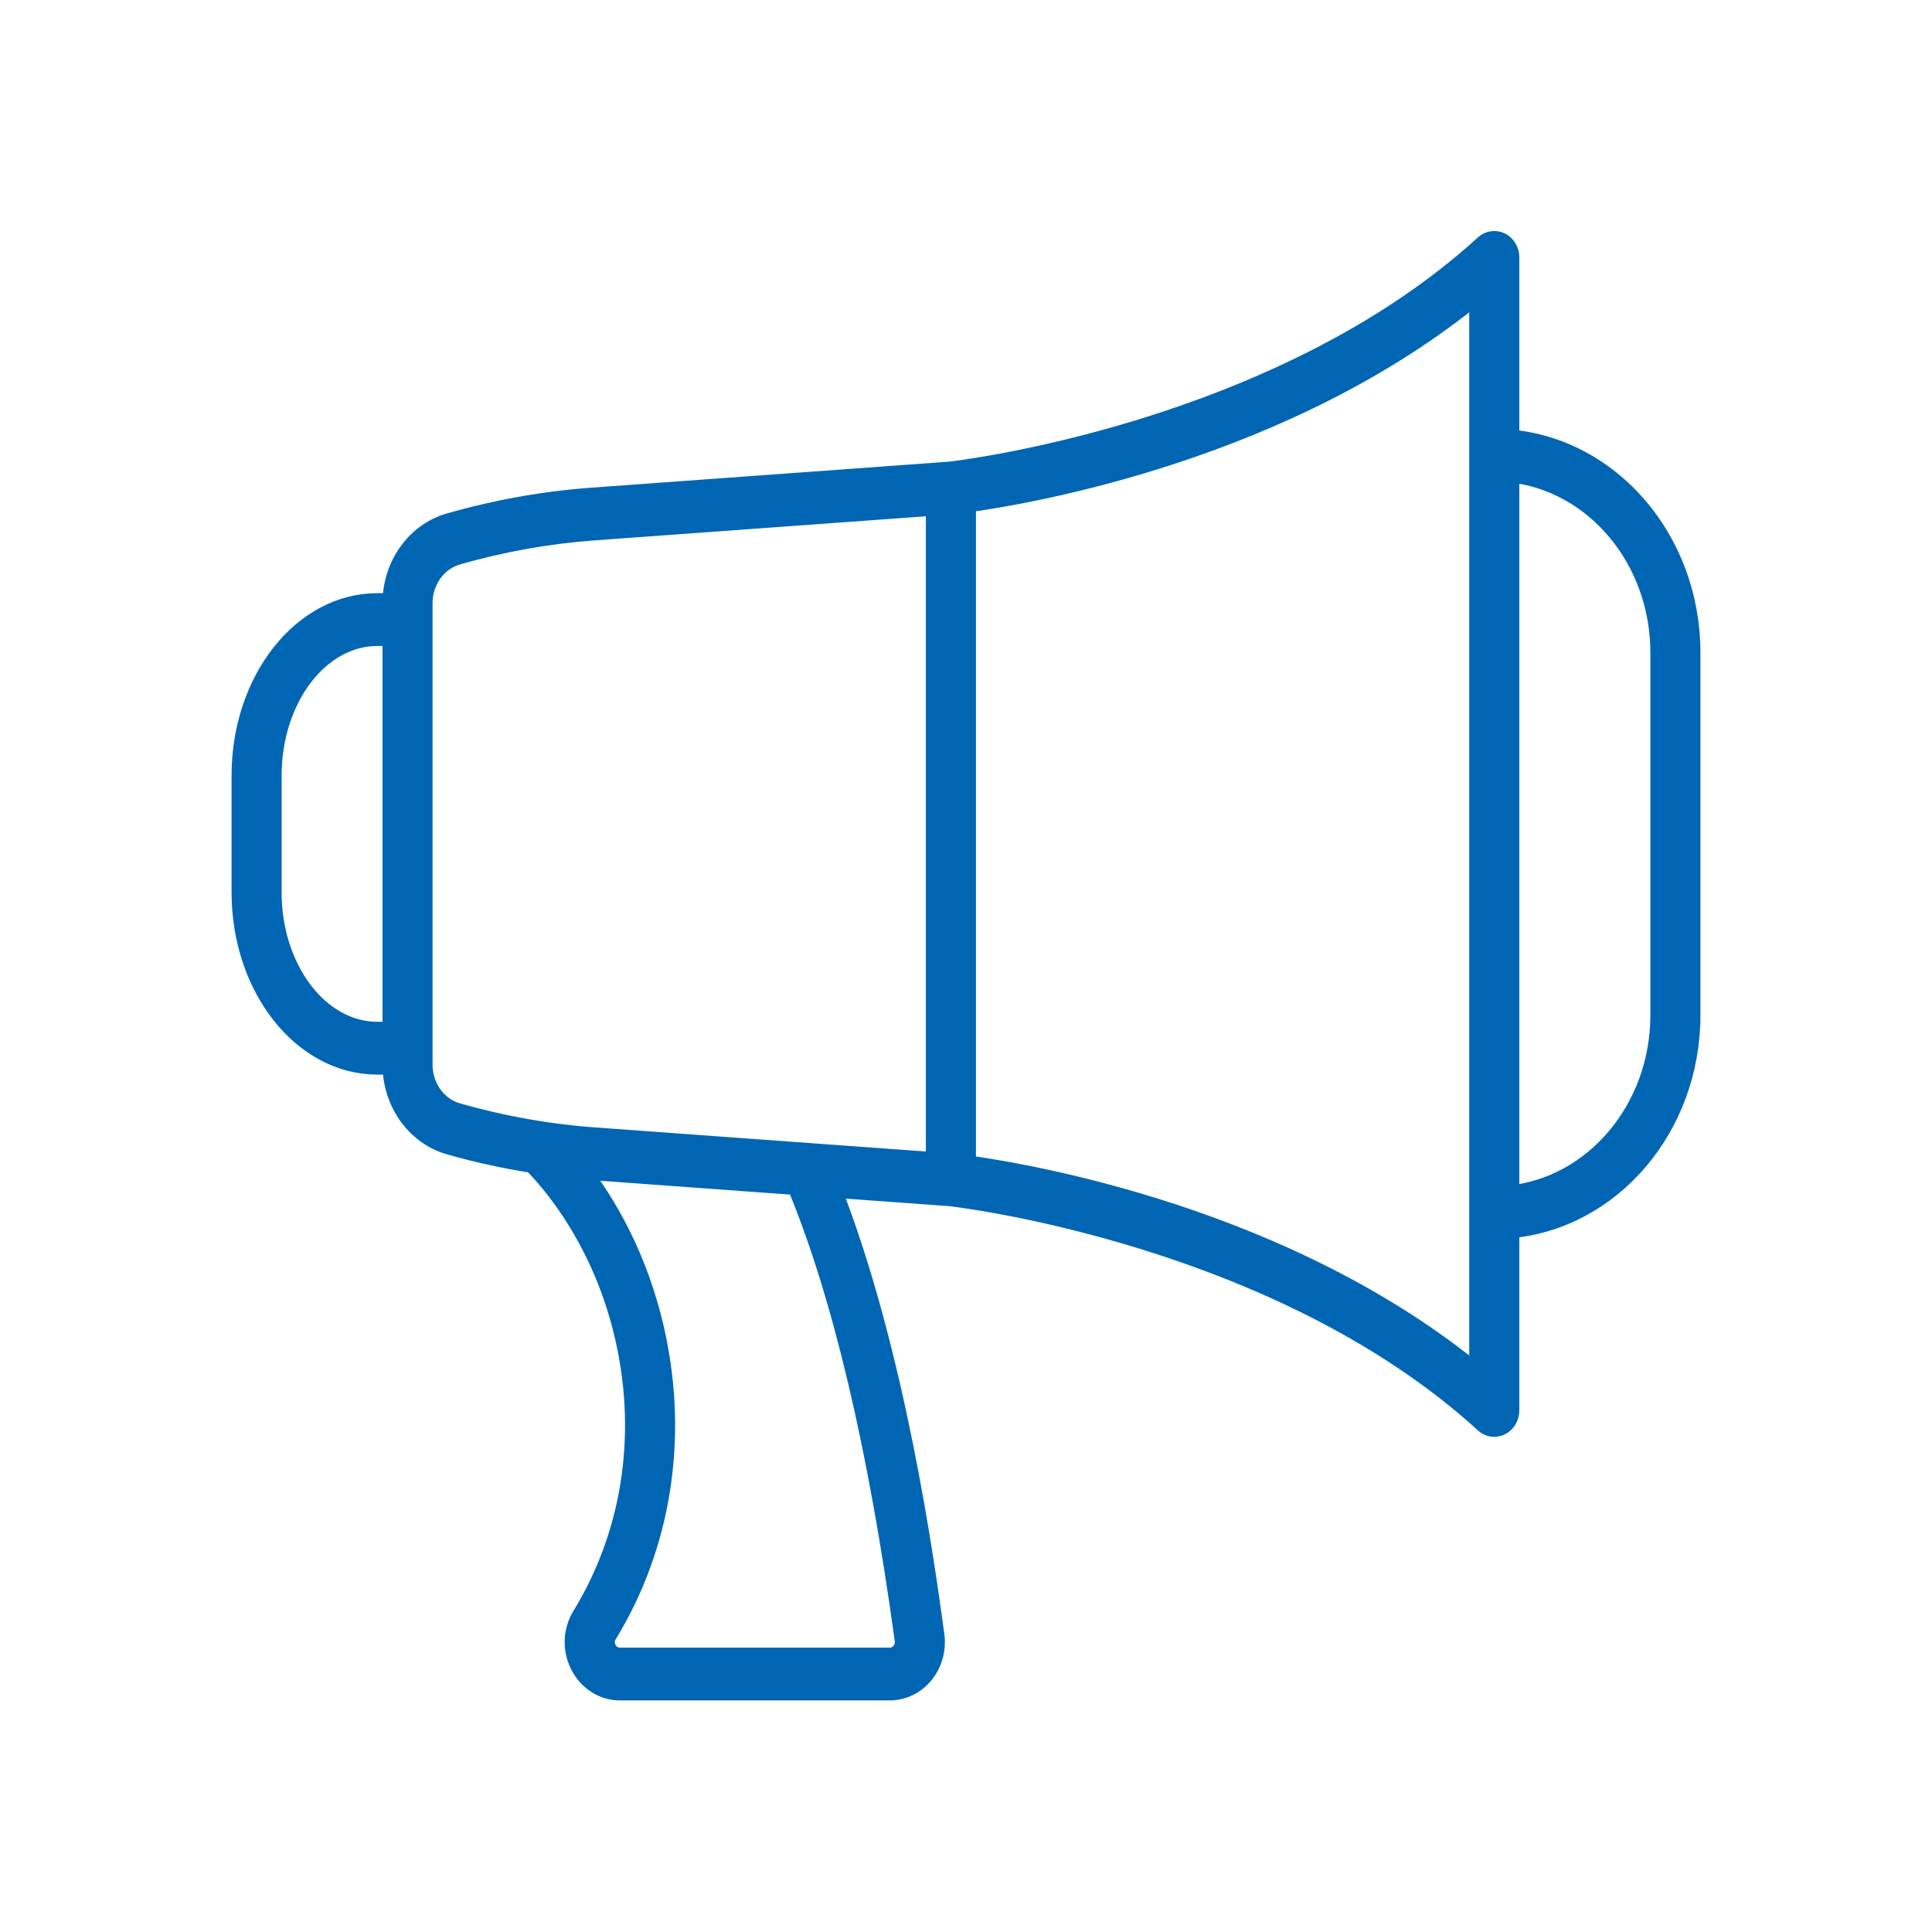 <svg width="56" height="56" viewBox="0 0 56 56" fill="none" xmlns="http://www.w3.org/2000/svg">
<path d="M43.75 12.737V7.461C43.75 7.275 43.652 7.107 43.498 7.028C43.345 6.951 43.161 6.975 43.032 7.094C37.048 12.555 27.785 13.64 27.53 13.669L17.169 14.422C15.773 14.524 14.378 14.773 13.025 15.162C12.054 15.441 11.375 16.395 11.375 17.481H10.938C8.766 17.481 7 19.722 7 22.477V25.865C7 28.619 8.766 30.86 10.938 30.86H11.375C11.375 31.946 12.054 32.9 13.025 33.179C13.819 33.408 14.628 33.582 15.443 33.712C15.882 34.147 17.49 35.899 18.14 38.878C18.75 41.676 18.299 44.503 16.869 46.839C16.608 47.267 16.584 47.793 16.807 48.246C17.035 48.711 17.48 49 17.97 49H25.786C26.175 49 26.541 48.819 26.791 48.502C27.033 48.196 27.14 47.792 27.086 47.394C26.801 45.314 25.962 39.196 24.086 34.423L27.53 34.673C27.784 34.702 37.048 35.787 43.032 41.248C43.112 41.321 43.212 41.359 43.312 41.359C43.376 41.359 43.439 41.344 43.498 41.314C43.652 41.235 43.75 41.067 43.75 40.881V35.605C46.682 35.36 49 32.684 49 29.423V18.919C49 15.658 46.682 12.982 43.75 12.737ZM7.875 25.865V22.477C7.875 20.249 9.249 18.436 10.938 18.436H11.375V29.905H10.938C9.249 29.905 7.875 28.093 7.875 25.865ZM26.221 47.535C26.238 47.66 26.205 47.782 26.128 47.879C26.045 47.985 25.92 48.045 25.787 48.045H17.97C17.801 48.045 17.655 47.952 17.579 47.796C17.546 47.73 17.483 47.556 17.598 47.37C19.163 44.81 19.658 41.716 18.991 38.657C18.502 36.414 17.526 34.828 16.793 33.882C16.919 33.894 17.044 33.91 17.169 33.919L23.098 34.351C24.399 37.48 25.45 41.906 26.221 47.535ZM27.125 33.687L17.227 32.966C15.886 32.869 14.547 32.63 13.248 32.256C12.661 32.087 12.25 31.513 12.25 30.86V17.482C12.25 16.828 12.661 16.255 13.248 16.085C14.547 15.711 15.886 15.473 17.227 15.375L27.125 14.655V33.687ZM42.875 39.891C37.302 35.273 29.783 34.014 28 33.772V14.57C29.783 14.328 37.302 13.069 42.875 8.451V39.891ZM48.125 29.423C48.125 32.157 46.199 34.408 43.75 34.651V13.692C46.199 13.934 48.125 16.185 48.125 18.919V29.423Z" fill="#0066B3" stroke="#0066B3" stroke-width="0.576"/>
</svg>
